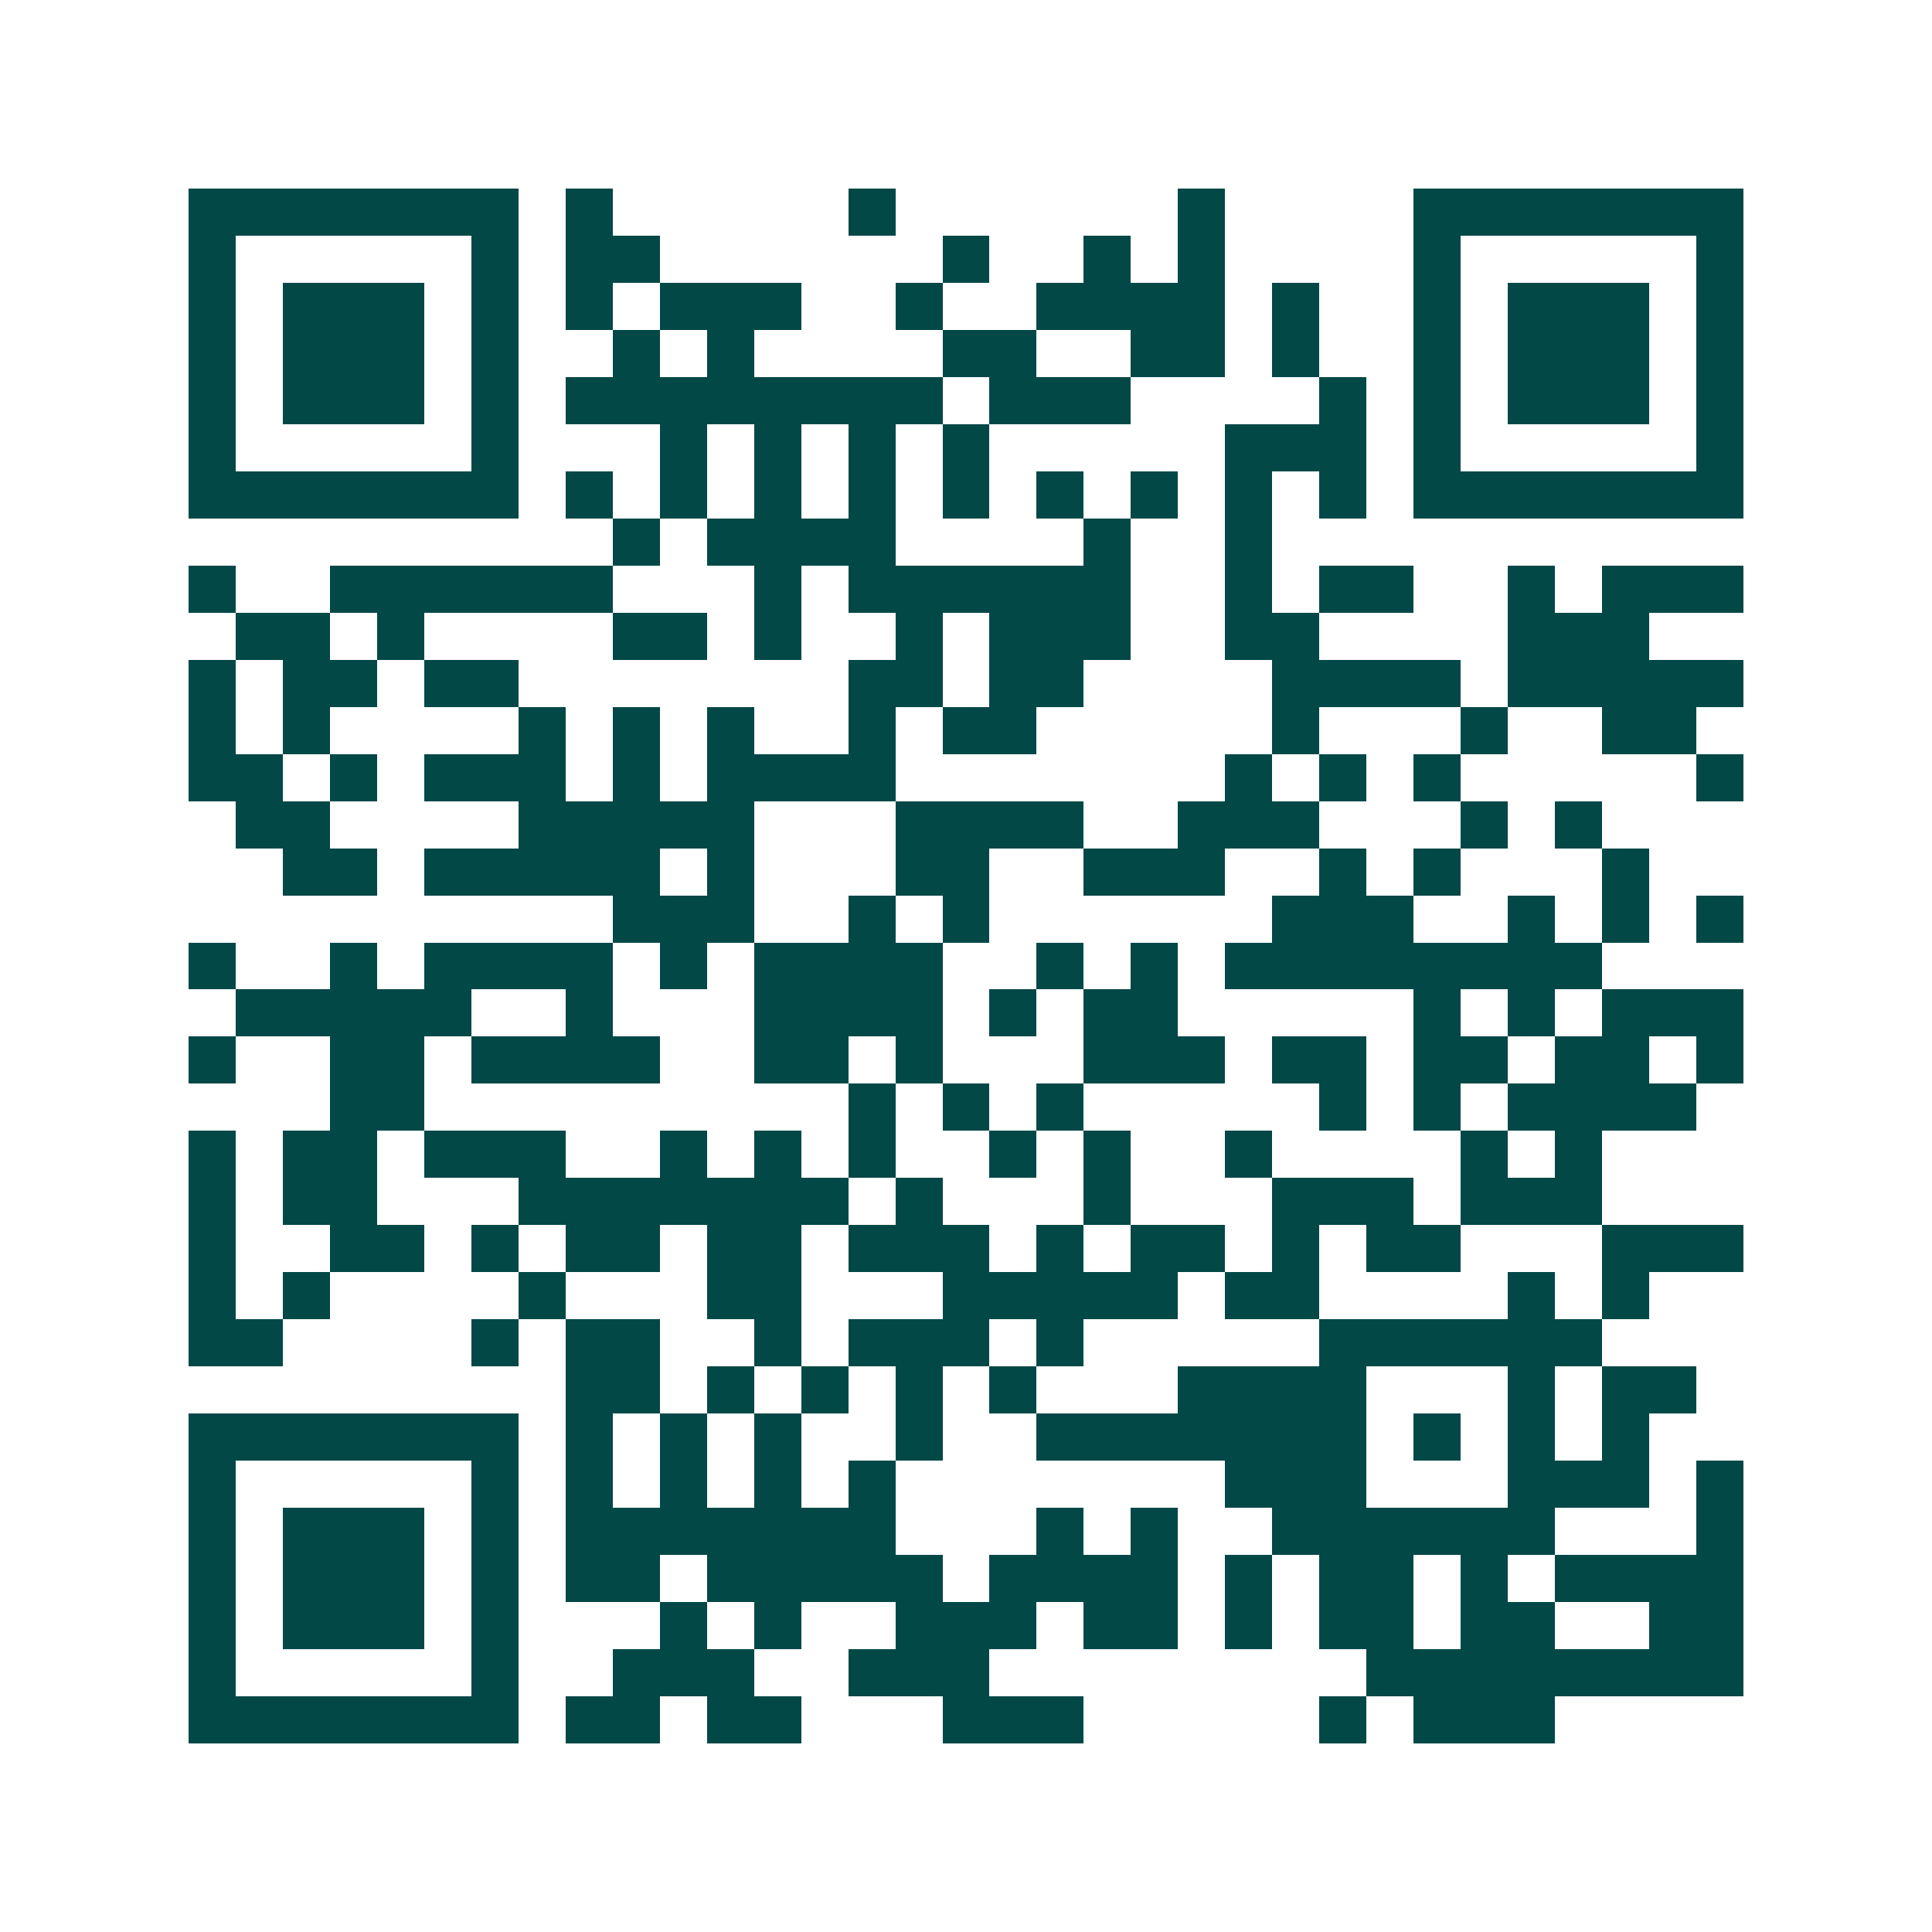 <svg xmlns="http://www.w3.org/2000/svg" width="200" height="200" viewBox="0 0 41 41" shape-rendering="crispEdges"><path fill="#ffffff" d="M0 0h41v41H0z"/><path stroke="#014847" d="M4 4.5h7m1 0h1m5 0h1m6 0h1m4 0h7M4 5.5h1m5 0h1m1 0h2m6 0h1m2 0h1m1 0h1m4 0h1m5 0h1M4 6.5h1m1 0h3m1 0h1m1 0h1m1 0h3m2 0h1m2 0h4m1 0h1m2 0h1m1 0h3m1 0h1M4 7.5h1m1 0h3m1 0h1m2 0h1m1 0h1m4 0h2m2 0h2m1 0h1m2 0h1m1 0h3m1 0h1M4 8.5h1m1 0h3m1 0h1m1 0h8m1 0h3m4 0h1m1 0h1m1 0h3m1 0h1M4 9.5h1m5 0h1m3 0h1m1 0h1m1 0h1m1 0h1m5 0h3m1 0h1m5 0h1M4 10.5h7m1 0h1m1 0h1m1 0h1m1 0h1m1 0h1m1 0h1m1 0h1m1 0h1m1 0h1m1 0h7M13 11.5h1m1 0h4m4 0h1m2 0h1M4 12.5h1m2 0h6m3 0h1m1 0h6m2 0h1m1 0h2m2 0h1m1 0h3M5 13.5h2m1 0h1m4 0h2m1 0h1m2 0h1m1 0h3m2 0h2m4 0h3M4 14.5h1m1 0h2m1 0h2m7 0h2m1 0h2m4 0h4m1 0h5M4 15.5h1m1 0h1m4 0h1m1 0h1m1 0h1m2 0h1m1 0h2m5 0h1m3 0h1m2 0h2M4 16.5h2m1 0h1m1 0h3m1 0h1m1 0h4m7 0h1m1 0h1m1 0h1m5 0h1M5 17.5h2m4 0h5m3 0h4m2 0h3m3 0h1m1 0h1M6 18.5h2m1 0h5m1 0h1m3 0h2m2 0h3m2 0h1m1 0h1m3 0h1M13 19.5h3m2 0h1m1 0h1m6 0h3m2 0h1m1 0h1m1 0h1M4 20.5h1m2 0h1m1 0h4m1 0h1m1 0h4m2 0h1m1 0h1m1 0h8M5 21.5h5m2 0h1m3 0h4m1 0h1m1 0h2m5 0h1m1 0h1m1 0h3M4 22.5h1m2 0h2m1 0h4m2 0h2m1 0h1m3 0h3m1 0h2m1 0h2m1 0h2m1 0h1M7 23.5h2m9 0h1m1 0h1m1 0h1m5 0h1m1 0h1m1 0h4M4 24.5h1m1 0h2m1 0h3m2 0h1m1 0h1m1 0h1m2 0h1m1 0h1m2 0h1m4 0h1m1 0h1M4 25.5h1m1 0h2m3 0h7m1 0h1m3 0h1m3 0h3m1 0h3M4 26.5h1m2 0h2m1 0h1m1 0h2m1 0h2m1 0h3m1 0h1m1 0h2m1 0h1m1 0h2m3 0h3M4 27.5h1m1 0h1m4 0h1m3 0h2m3 0h5m1 0h2m4 0h1m1 0h1M4 28.5h2m4 0h1m1 0h2m2 0h1m1 0h3m1 0h1m5 0h6M12 29.5h2m1 0h1m1 0h1m1 0h1m1 0h1m3 0h4m3 0h1m1 0h2M4 30.5h7m1 0h1m1 0h1m1 0h1m2 0h1m2 0h7m1 0h1m1 0h1m1 0h1M4 31.5h1m5 0h1m1 0h1m1 0h1m1 0h1m1 0h1m7 0h3m3 0h3m1 0h1M4 32.5h1m1 0h3m1 0h1m1 0h7m3 0h1m1 0h1m2 0h6m3 0h1M4 33.5h1m1 0h3m1 0h1m1 0h2m1 0h5m1 0h4m1 0h1m1 0h2m1 0h1m1 0h4M4 34.5h1m1 0h3m1 0h1m3 0h1m1 0h1m2 0h3m1 0h2m1 0h1m1 0h2m1 0h2m2 0h2M4 35.5h1m5 0h1m2 0h3m2 0h3m8 0h8M4 36.5h7m1 0h2m1 0h2m3 0h3m5 0h1m1 0h3"/></svg>
